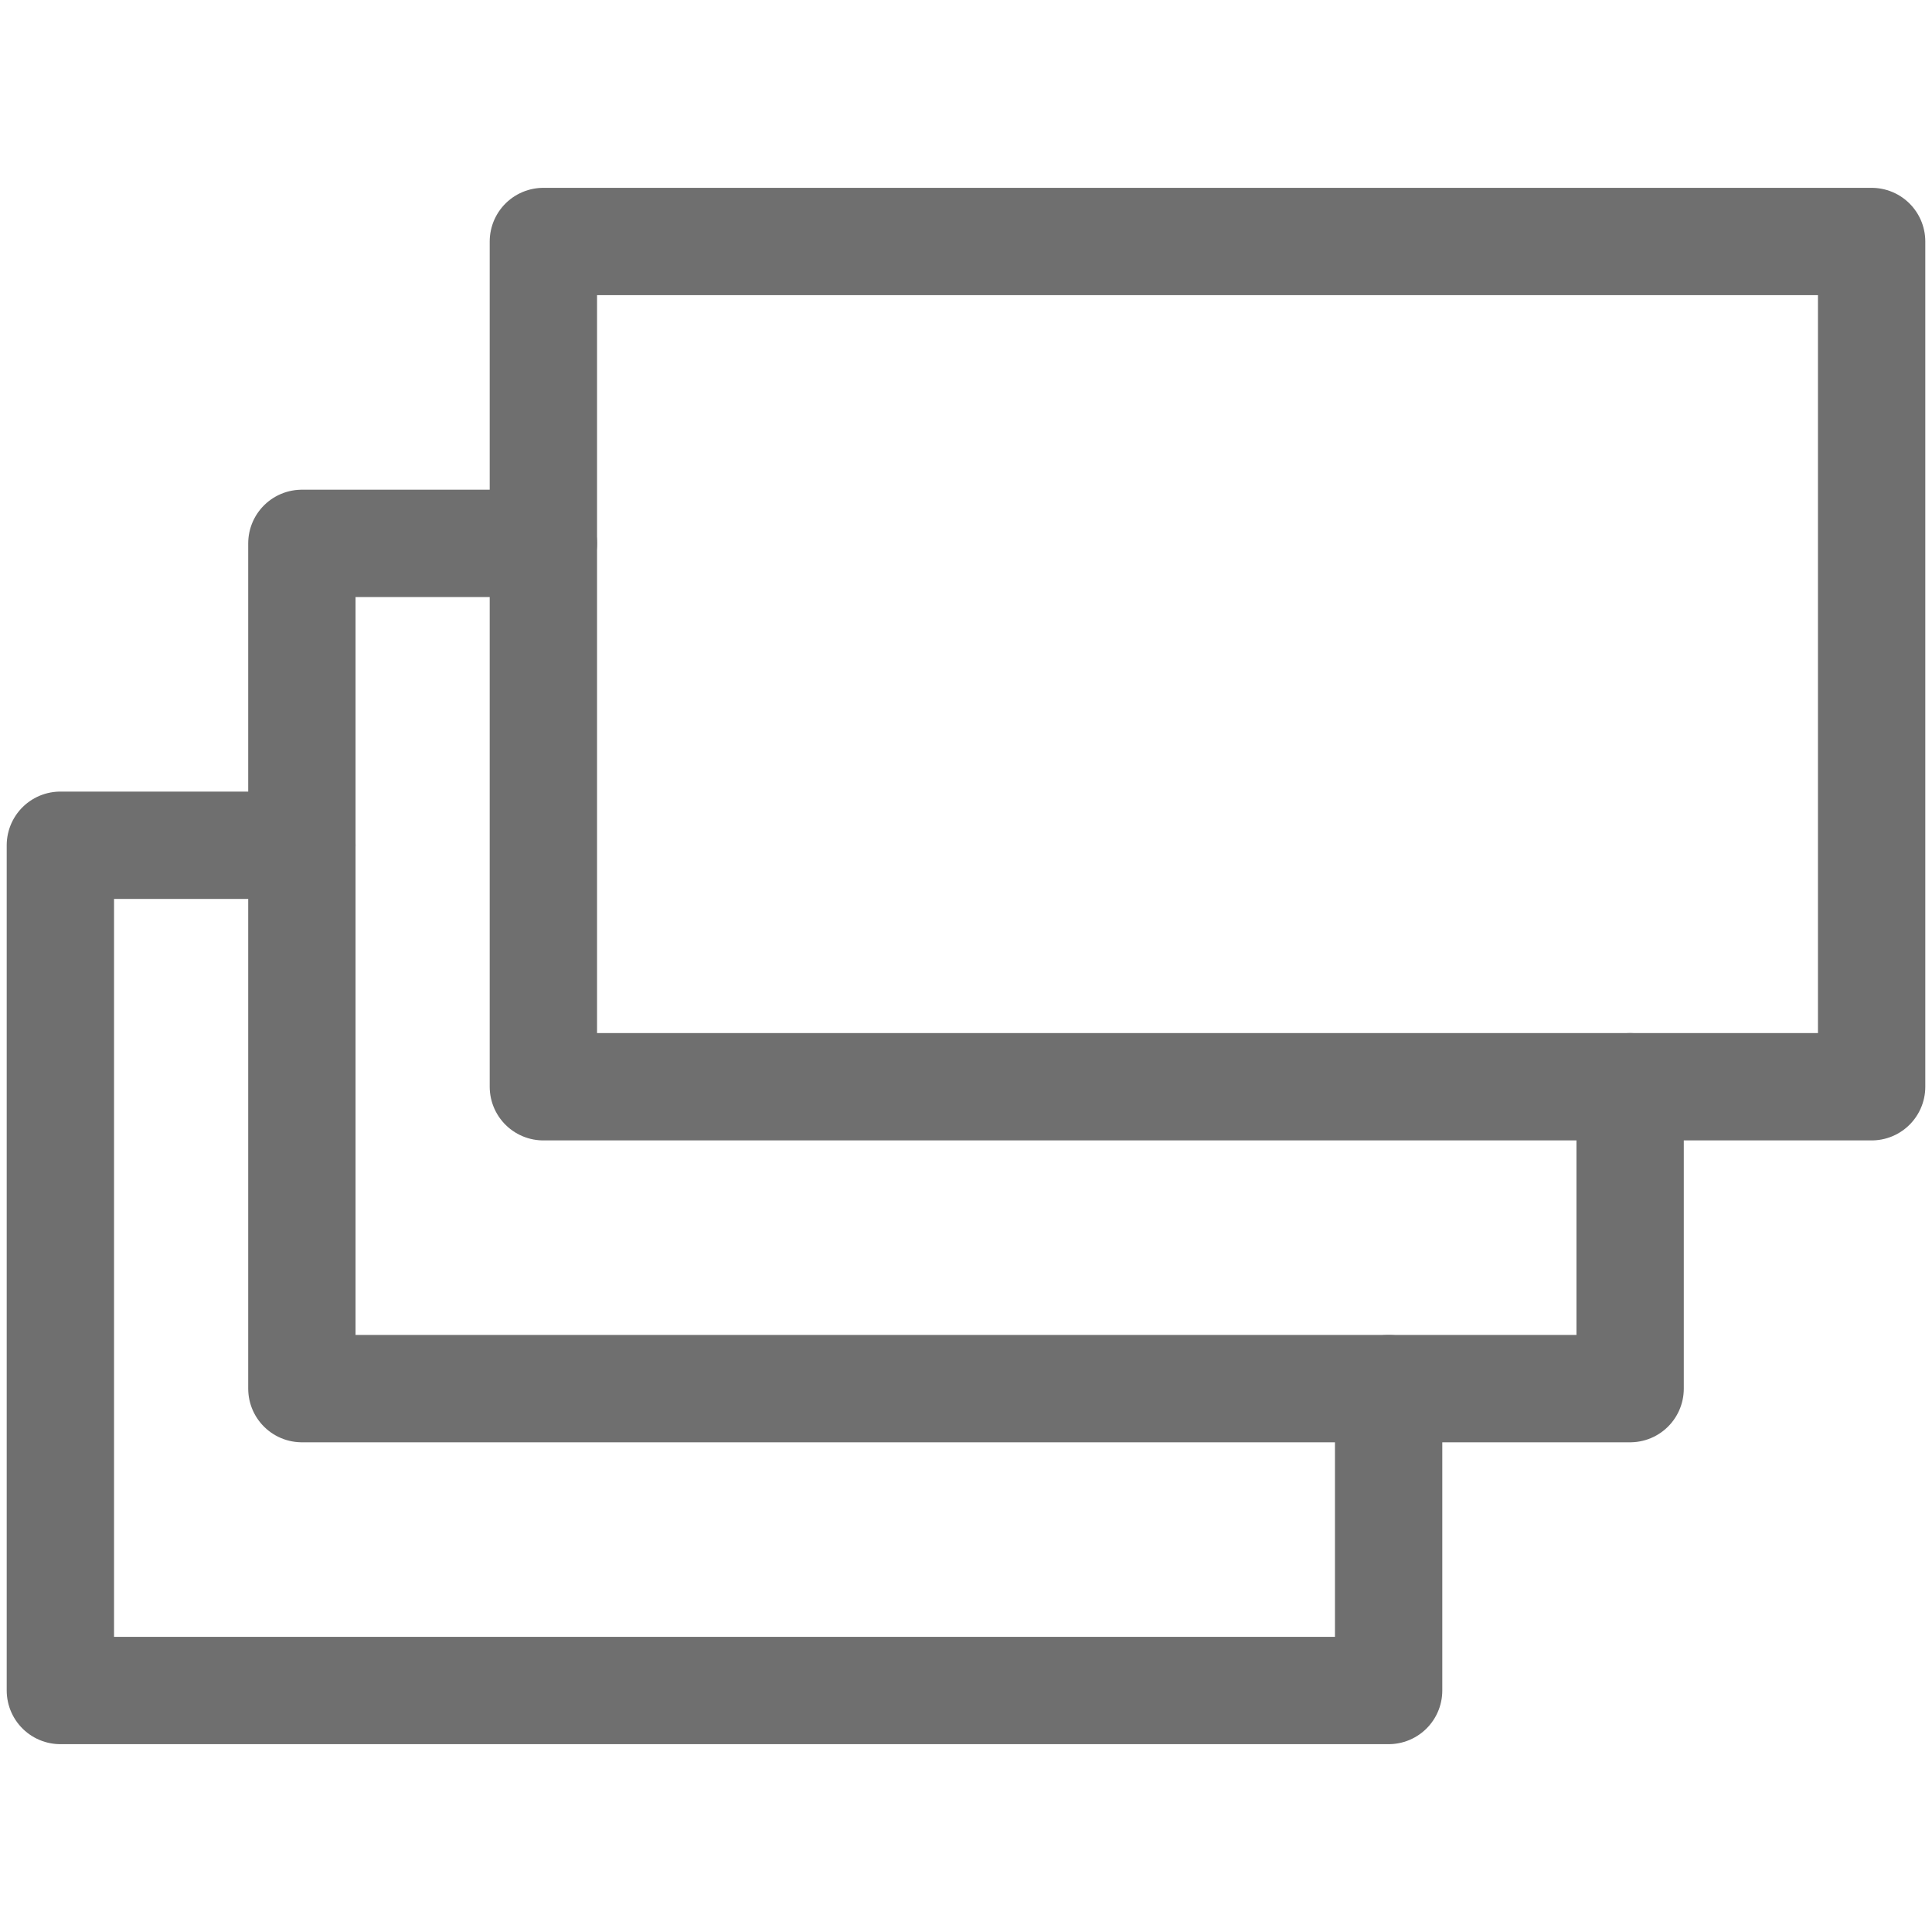 <svg width="36" height="36" viewBox="0 0 36 36" fill="none" xmlns="http://www.w3.org/2000/svg">
<path d="M25.875 25.875V31.5H1.125V15.75H5.625" stroke="#6F6F6F" stroke-width="2" stroke-miterlimit="10" stroke-linecap="round" stroke-linejoin="round"/>
<path d="M30.375 20.25V25.875H5.625V10.125H10.125" stroke="#6F6F6F" stroke-width="2" stroke-miterlimit="10" stroke-linecap="round" stroke-linejoin="round"/>
<path d="M10.125 4.5H34.875V20.25H10.125V4.5Z" stroke="#6F6F6F" stroke-width="2" stroke-miterlimit="10" stroke-linecap="round" stroke-linejoin="round"/>
</svg>


